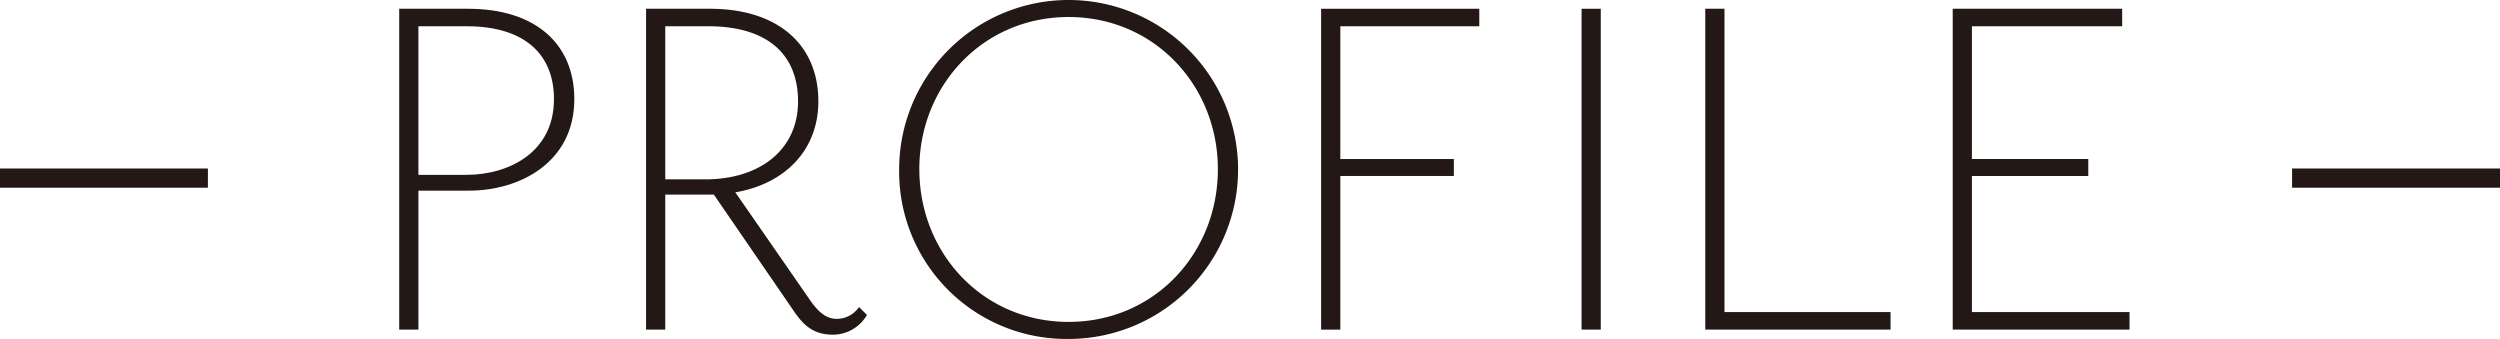 <svg xmlns="http://www.w3.org/2000/svg" width="415.494" height="56.33" viewBox="0 0 415.494 56.33"><g transform="translate(66.348)"><path d="M877.576,476.317h-8.447v23.1h-3.193V446.089H877.39c11.169,0,17.648,5.821,17.648,15.02C895.039,471.717,885.839,476.317,877.576,476.317ZM877.2,449h-8.074v24.691h7.98c6.946,0,14.549-3.662,14.549-12.58C891.658,453.5,886.587,449,877.2,449Z" transform="translate(-865.936 -444.633)" fill="#231815"/><path d="M912.945,461.484c0,8.074-5.537,13.707-13.8,15.116l12.3,17.742c1.409,2.065,2.724,3.287,4.6,3.287a4.5,4.5,0,0,0,3.66-1.972l1.315,1.315a6.534,6.534,0,0,1-5.633,3.285c-3.568,0-5.165-1.878-6.855-4.412l-12.955-18.87H887.5v22.438h-3.191V446.089h10.608C906.277,446.089,912.945,452.1,912.945,461.484Zm-18.778,12.957c9.014,0,15.4-4.883,15.4-12.957,0-7.886-5.162-12.486-14.927-12.486H887.5v25.443Z" transform="translate(-843.283 -444.633)" fill="#231815"/><path d="M903.148,473.555a28.165,28.165,0,1,1,28.165,28.212A27.811,27.811,0,0,1,903.148,473.555Zm3.356,0c0,13.964,10.539,25.381,24.809,25.381s24.807-11.417,24.807-25.381c0-13.87-10.537-25.289-24.807-25.289S906.5,459.685,906.5,473.555Z" transform="translate(-820.06 -445.437)" fill="#231815"/><path d="M937.749,449v22.063h18.87v2.816h-18.87v25.537h-3.193V446.089h26.289V449Z" transform="translate(-781.339 -444.633)" fill="#231815"/><path d="M953.943,499.413V446.089h3.191v53.324Z" transform="translate(-757.438 -444.633)" fill="#231815"/><path d="M963.151,499.413V446.089h3.193V496.5h27.6v2.912Z" transform="translate(-746.086 -444.633)" fill="#231815"/><path d="M981.569,499.413V446.089h28.163V449H984.76v22.063H1004.1v2.816H984.76V496.5h26.193v2.912Z" transform="translate(-723.38 -444.633)" fill="#231815"/></g><path d="M870.774,461.17H836.221v-3.191h34.553Z" transform="translate(-836.221 -429.975)" fill="#231815"/><path d="M1041.384,461.17h-34.555v-3.191h34.555Z" transform="translate(-625.89 -429.975)" fill="#231815"/></svg>